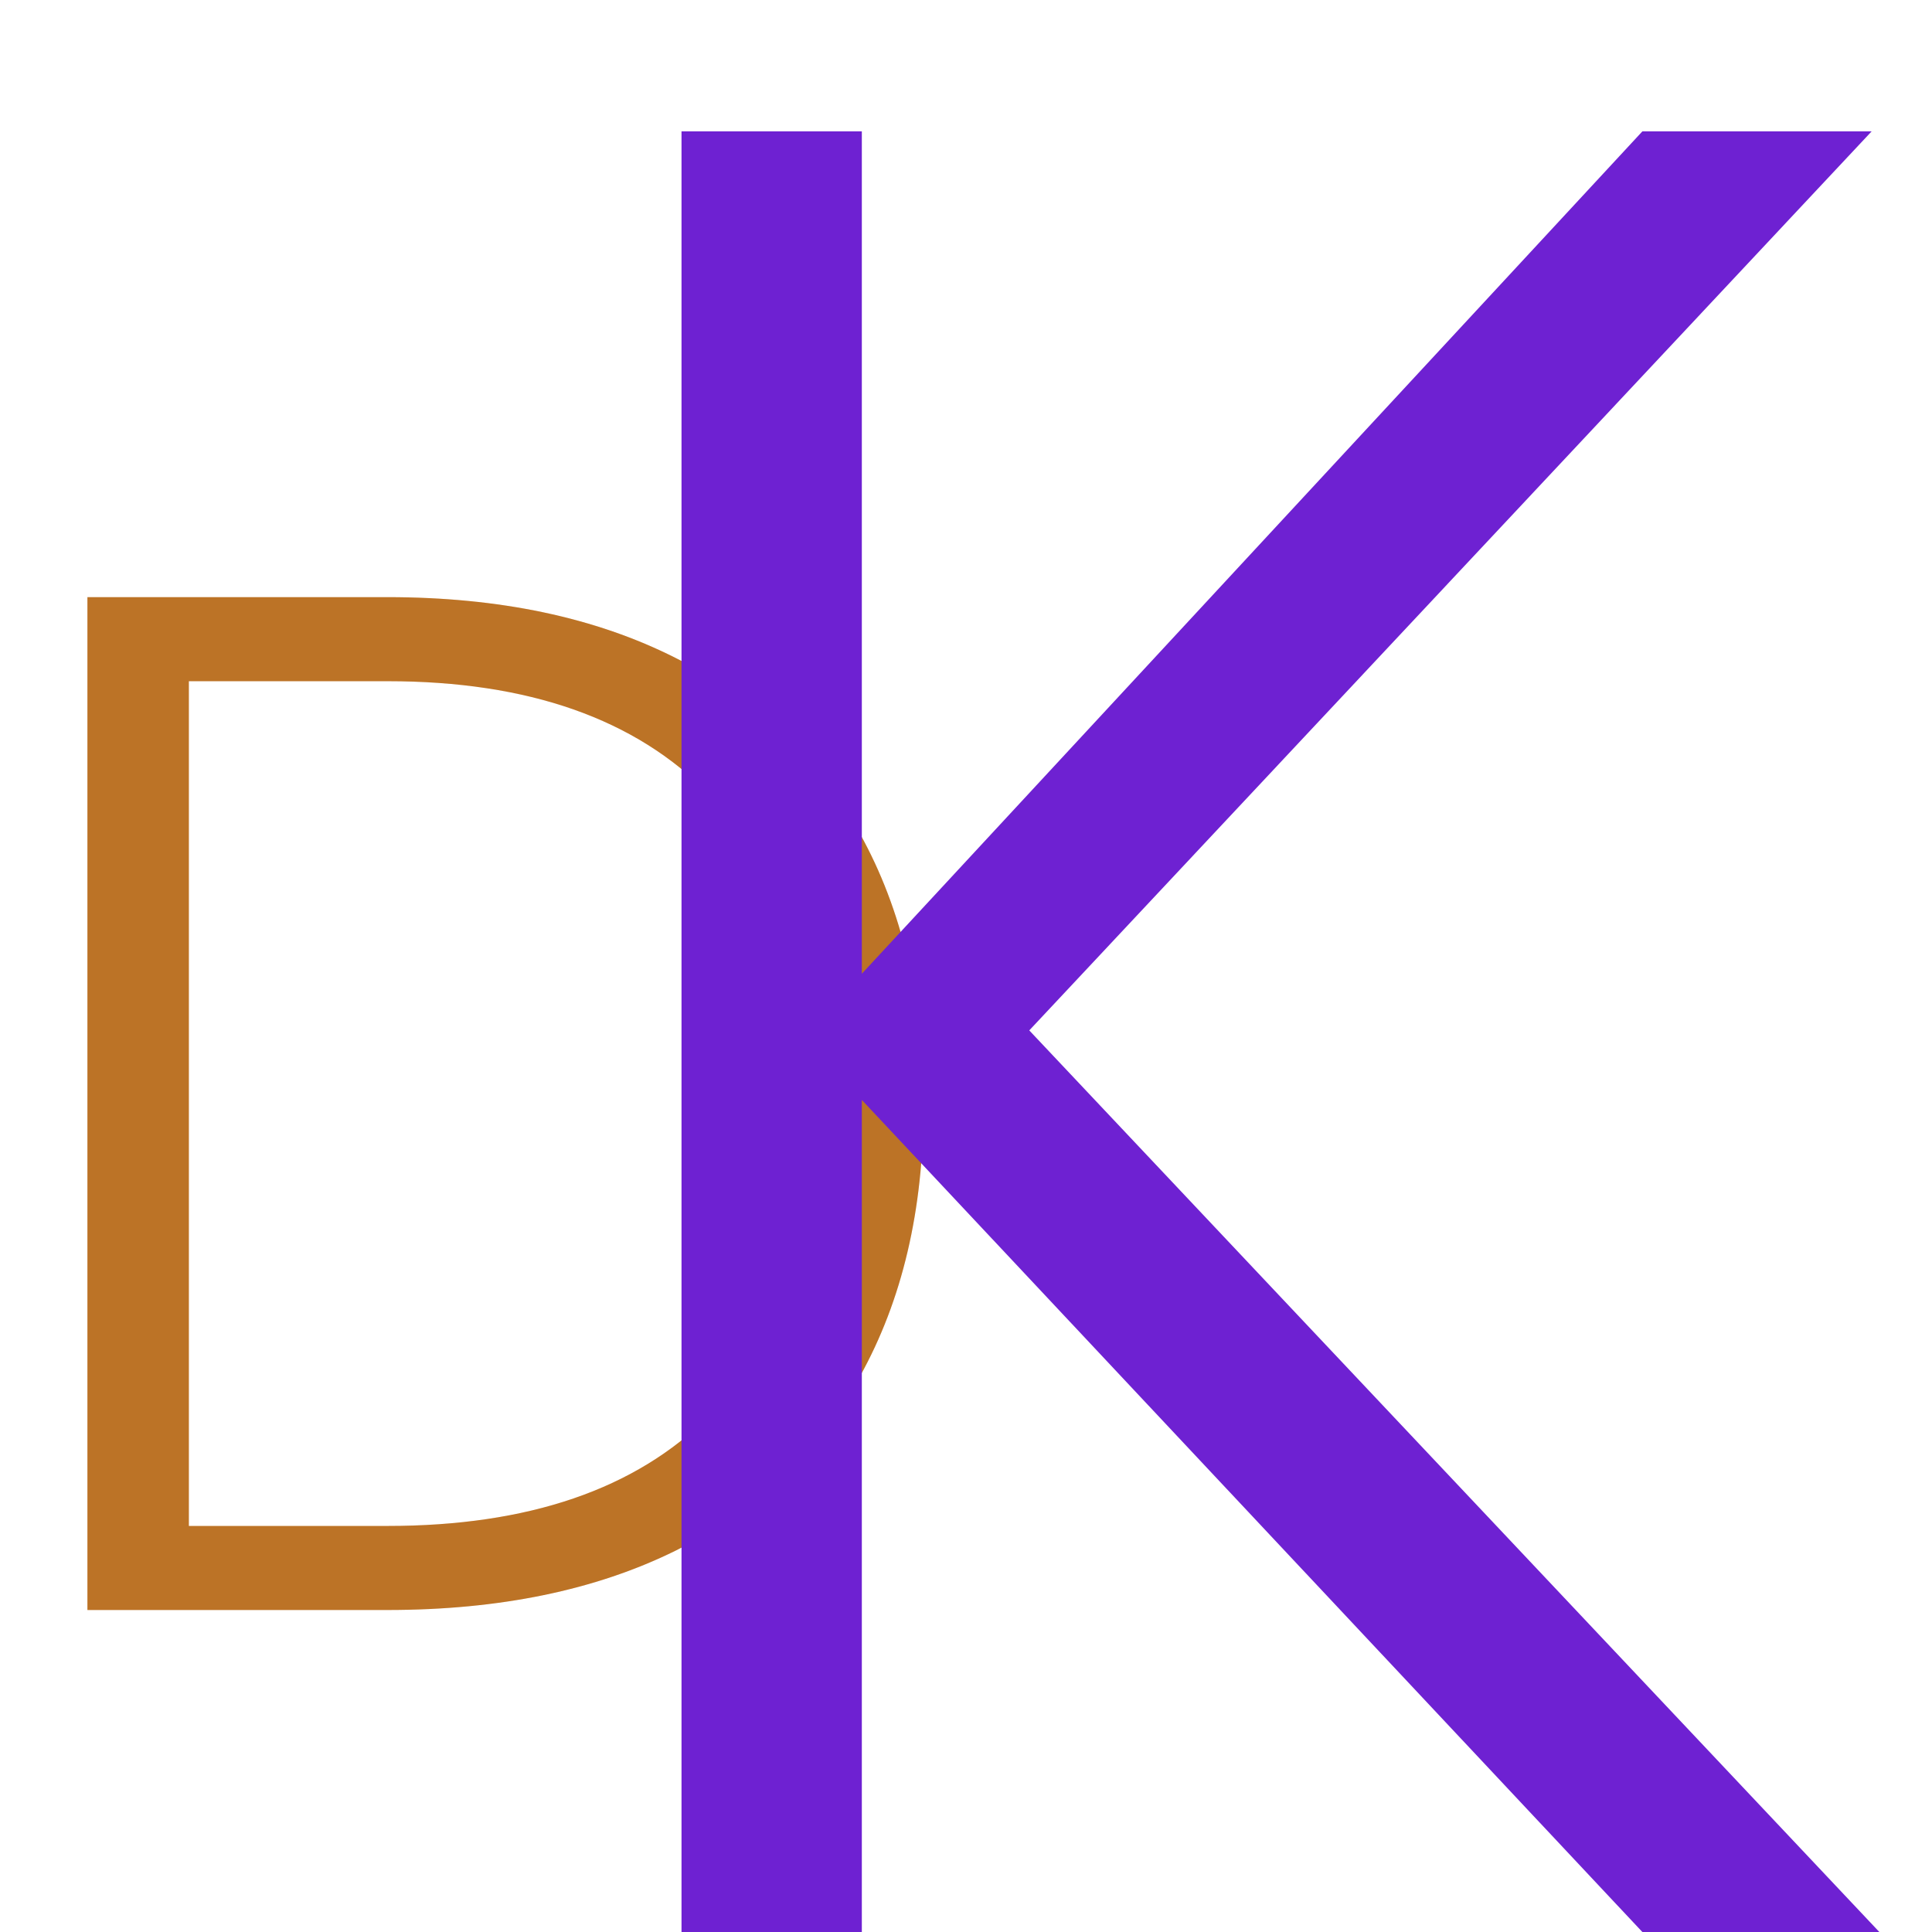 <svg width="12" height="12" viewBox="0 0 12 12" fill="none" xmlns="http://www.w3.org/2000/svg">
<path d="M2.406 3.709C3.102 3.709 3.699 3.835 4.197 4.087C4.695 4.339 5.076 4.702 5.34 5.176C5.604 5.65 5.736 6.214 5.736 6.868C5.736 7.516 5.604 8.077 5.34 8.551C5.076 9.019 4.695 9.379 4.197 9.631C3.699 9.877 3.102 10 2.406 10H0.543V3.709H2.406ZM2.406 9.478C3.282 9.478 3.948 9.25 4.404 8.794C4.866 8.332 5.097 7.69 5.097 6.868C5.097 6.04 4.866 5.395 4.404 4.933C3.948 4.465 3.282 4.231 2.406 4.231H1.173V9.478H2.406Z" fill="#EB9030"/>
<path d="M2.406 3.709C3.102 3.709 3.699 3.835 4.197 4.087C4.695 4.339 5.076 4.702 5.34 5.176C5.604 5.65 5.736 6.214 5.736 6.868C5.736 7.516 5.604 8.077 5.34 8.551C5.076 9.019 4.695 9.379 4.197 9.631C3.699 9.877 3.102 10 2.406 10H0.543V3.709H2.406ZM2.406 9.478C3.282 9.478 3.948 9.25 4.404 8.794C4.866 8.332 5.097 7.69 5.097 6.868C5.097 6.04 4.866 5.395 4.404 4.933C3.948 4.465 3.282 4.231 2.406 4.231H1.173V9.478H2.406Z" fill="black" fill-opacity="0.2"/>
<path d="M10.201 12L5.353 6.832V12H4.233V0.816H5.353V6.048L10.201 0.816H11.625L6.393 6.4L11.673 12H10.201Z" fill="#6E21D2"/>
</svg>
